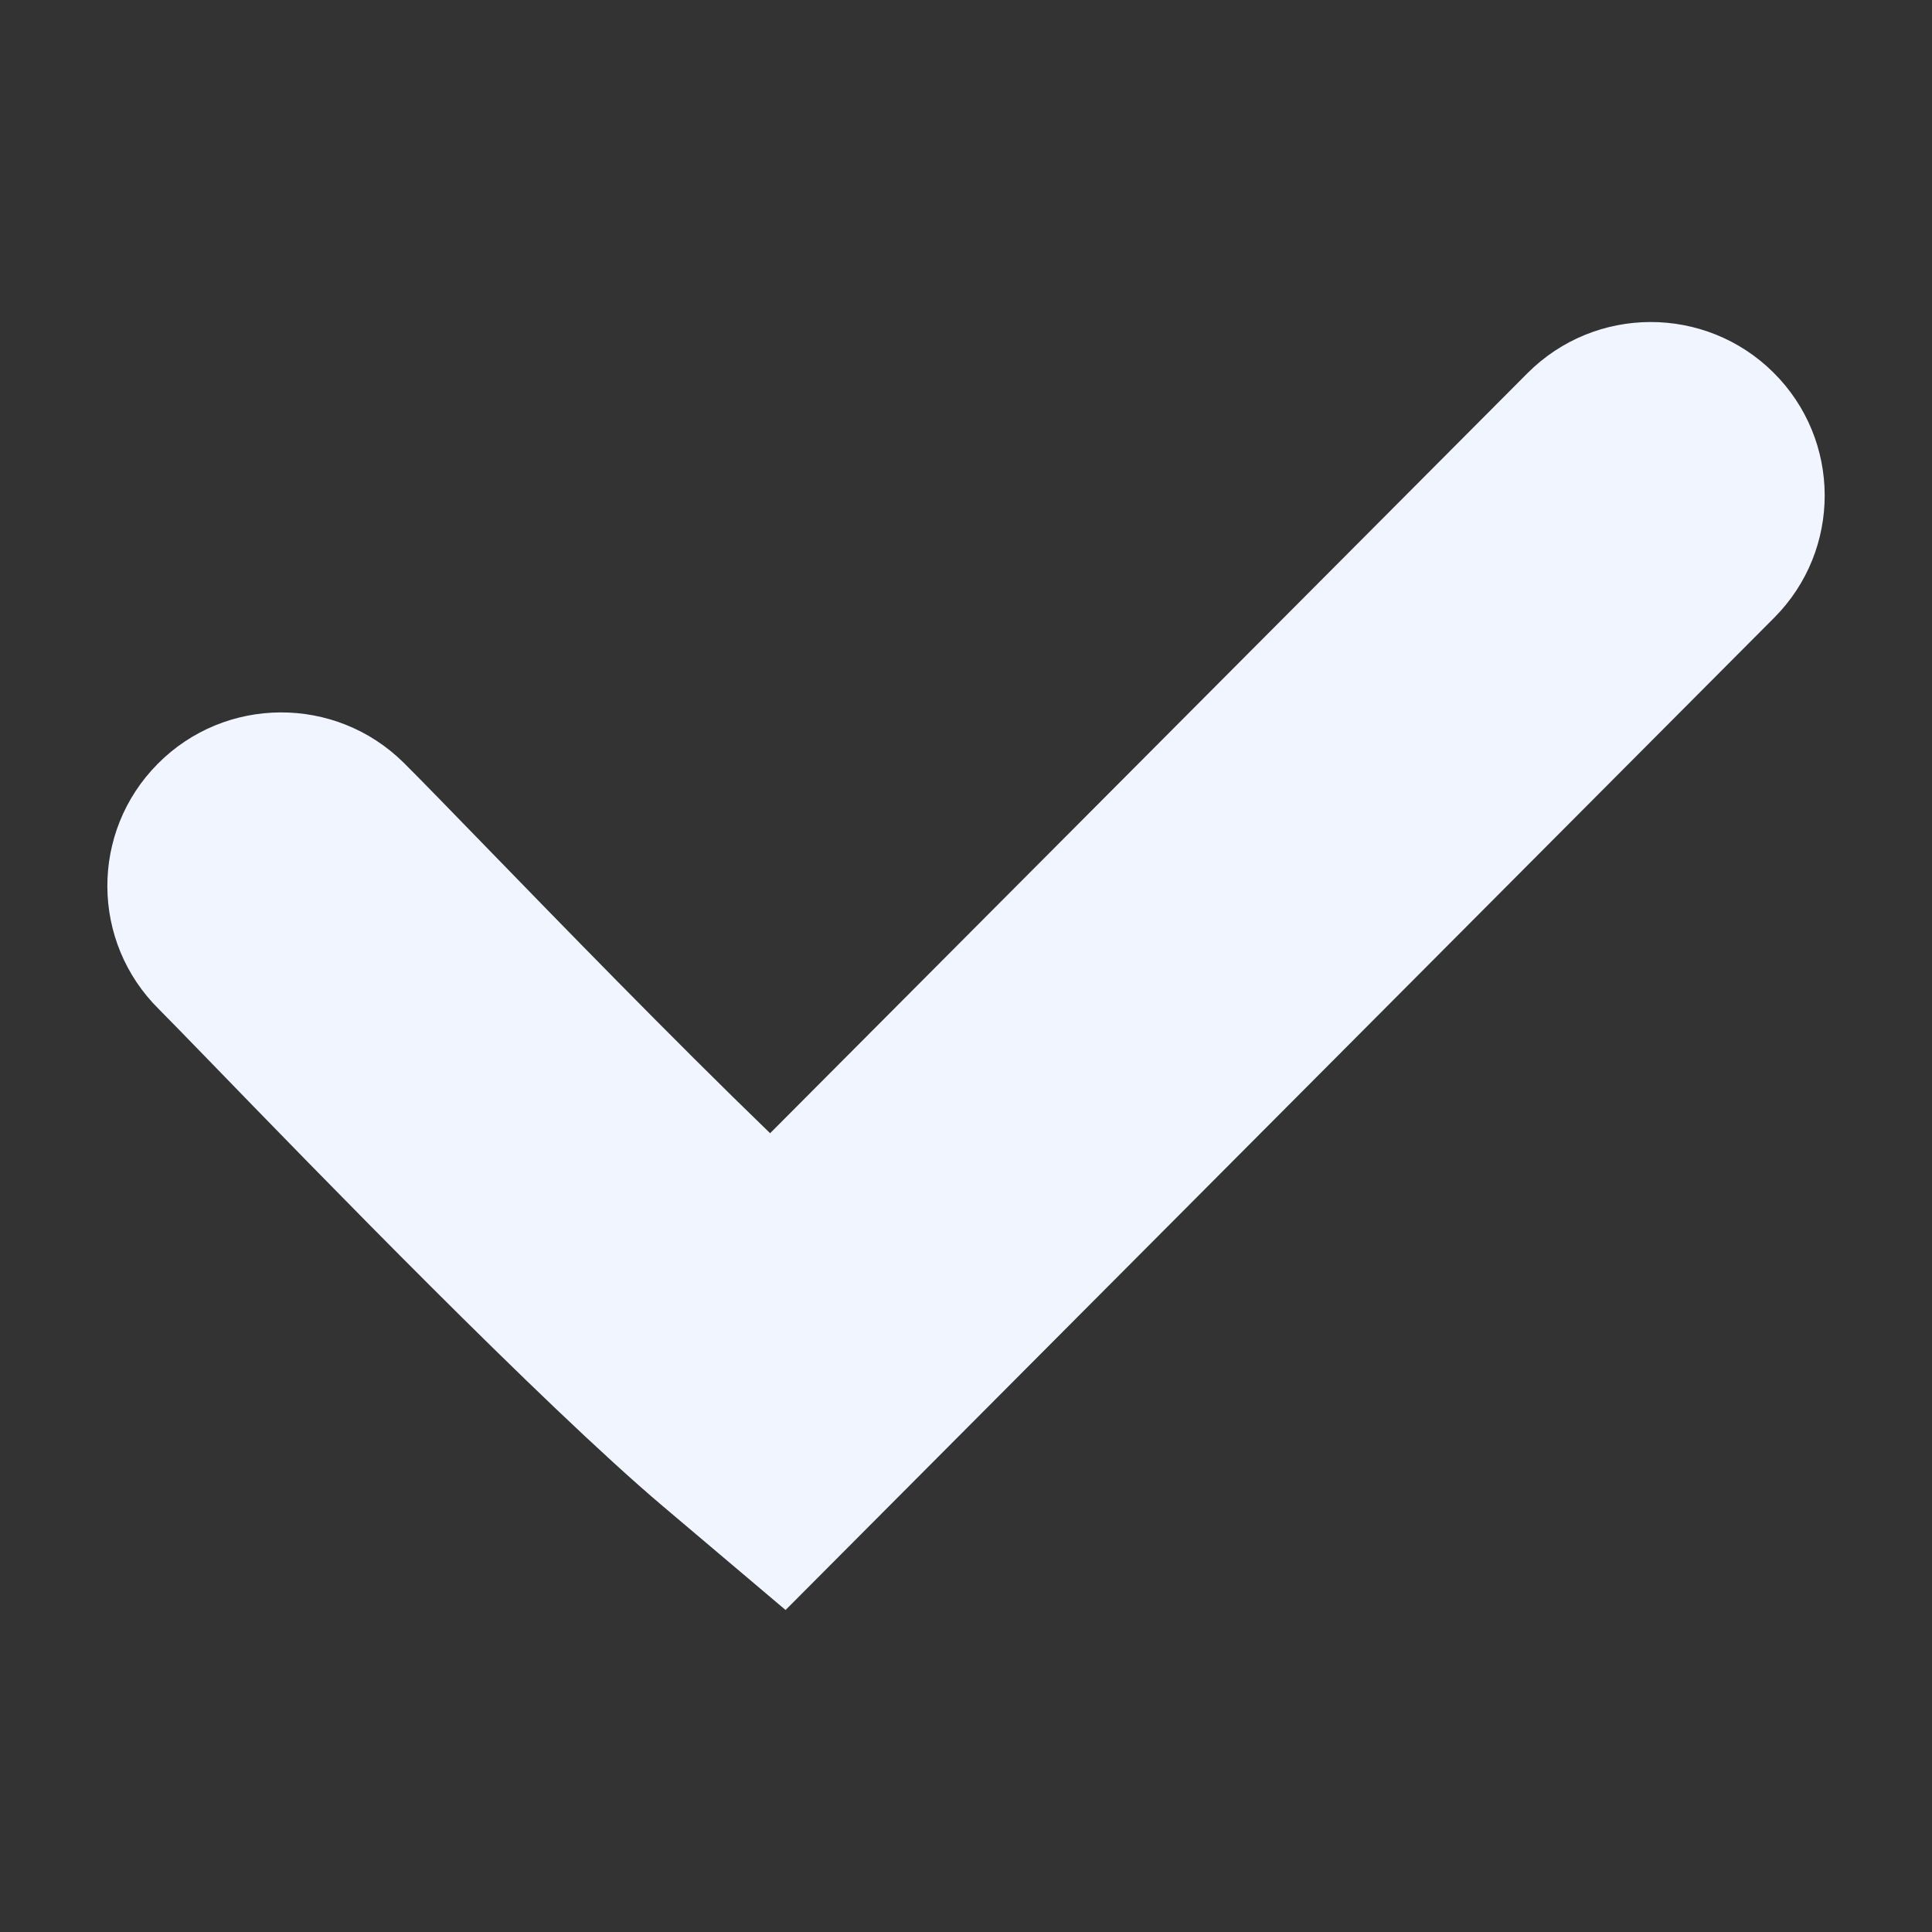 <svg width="18" height="18" viewBox="0 0 18 18" fill="none" xmlns="http://www.w3.org/2000/svg">
<rect x="0" y="0" width="18" height="18" fill="#333333" stroke="none"/>
<path fill-rule="evenodd" clip-rule="evenodd" d="M16.522 3.47C17.157 4.1 17.16 5.123 16.529 5.756L7.319 15L6.177 14.034C5.051 13.081 2.937 10.902 1.962 9.896C1.722 9.649 1.551 9.473 1.481 9.403C0.845 8.775 0.839 7.752 1.469 7.117C2.098 6.482 3.124 6.477 3.76 7.105C3.895 7.239 4.154 7.505 4.485 7.846C5.203 8.585 6.265 9.679 7.175 10.558L14.231 3.477C14.862 2.844 15.887 2.841 16.522 3.47Z" fill="#F1F5FF"/>
</svg>
